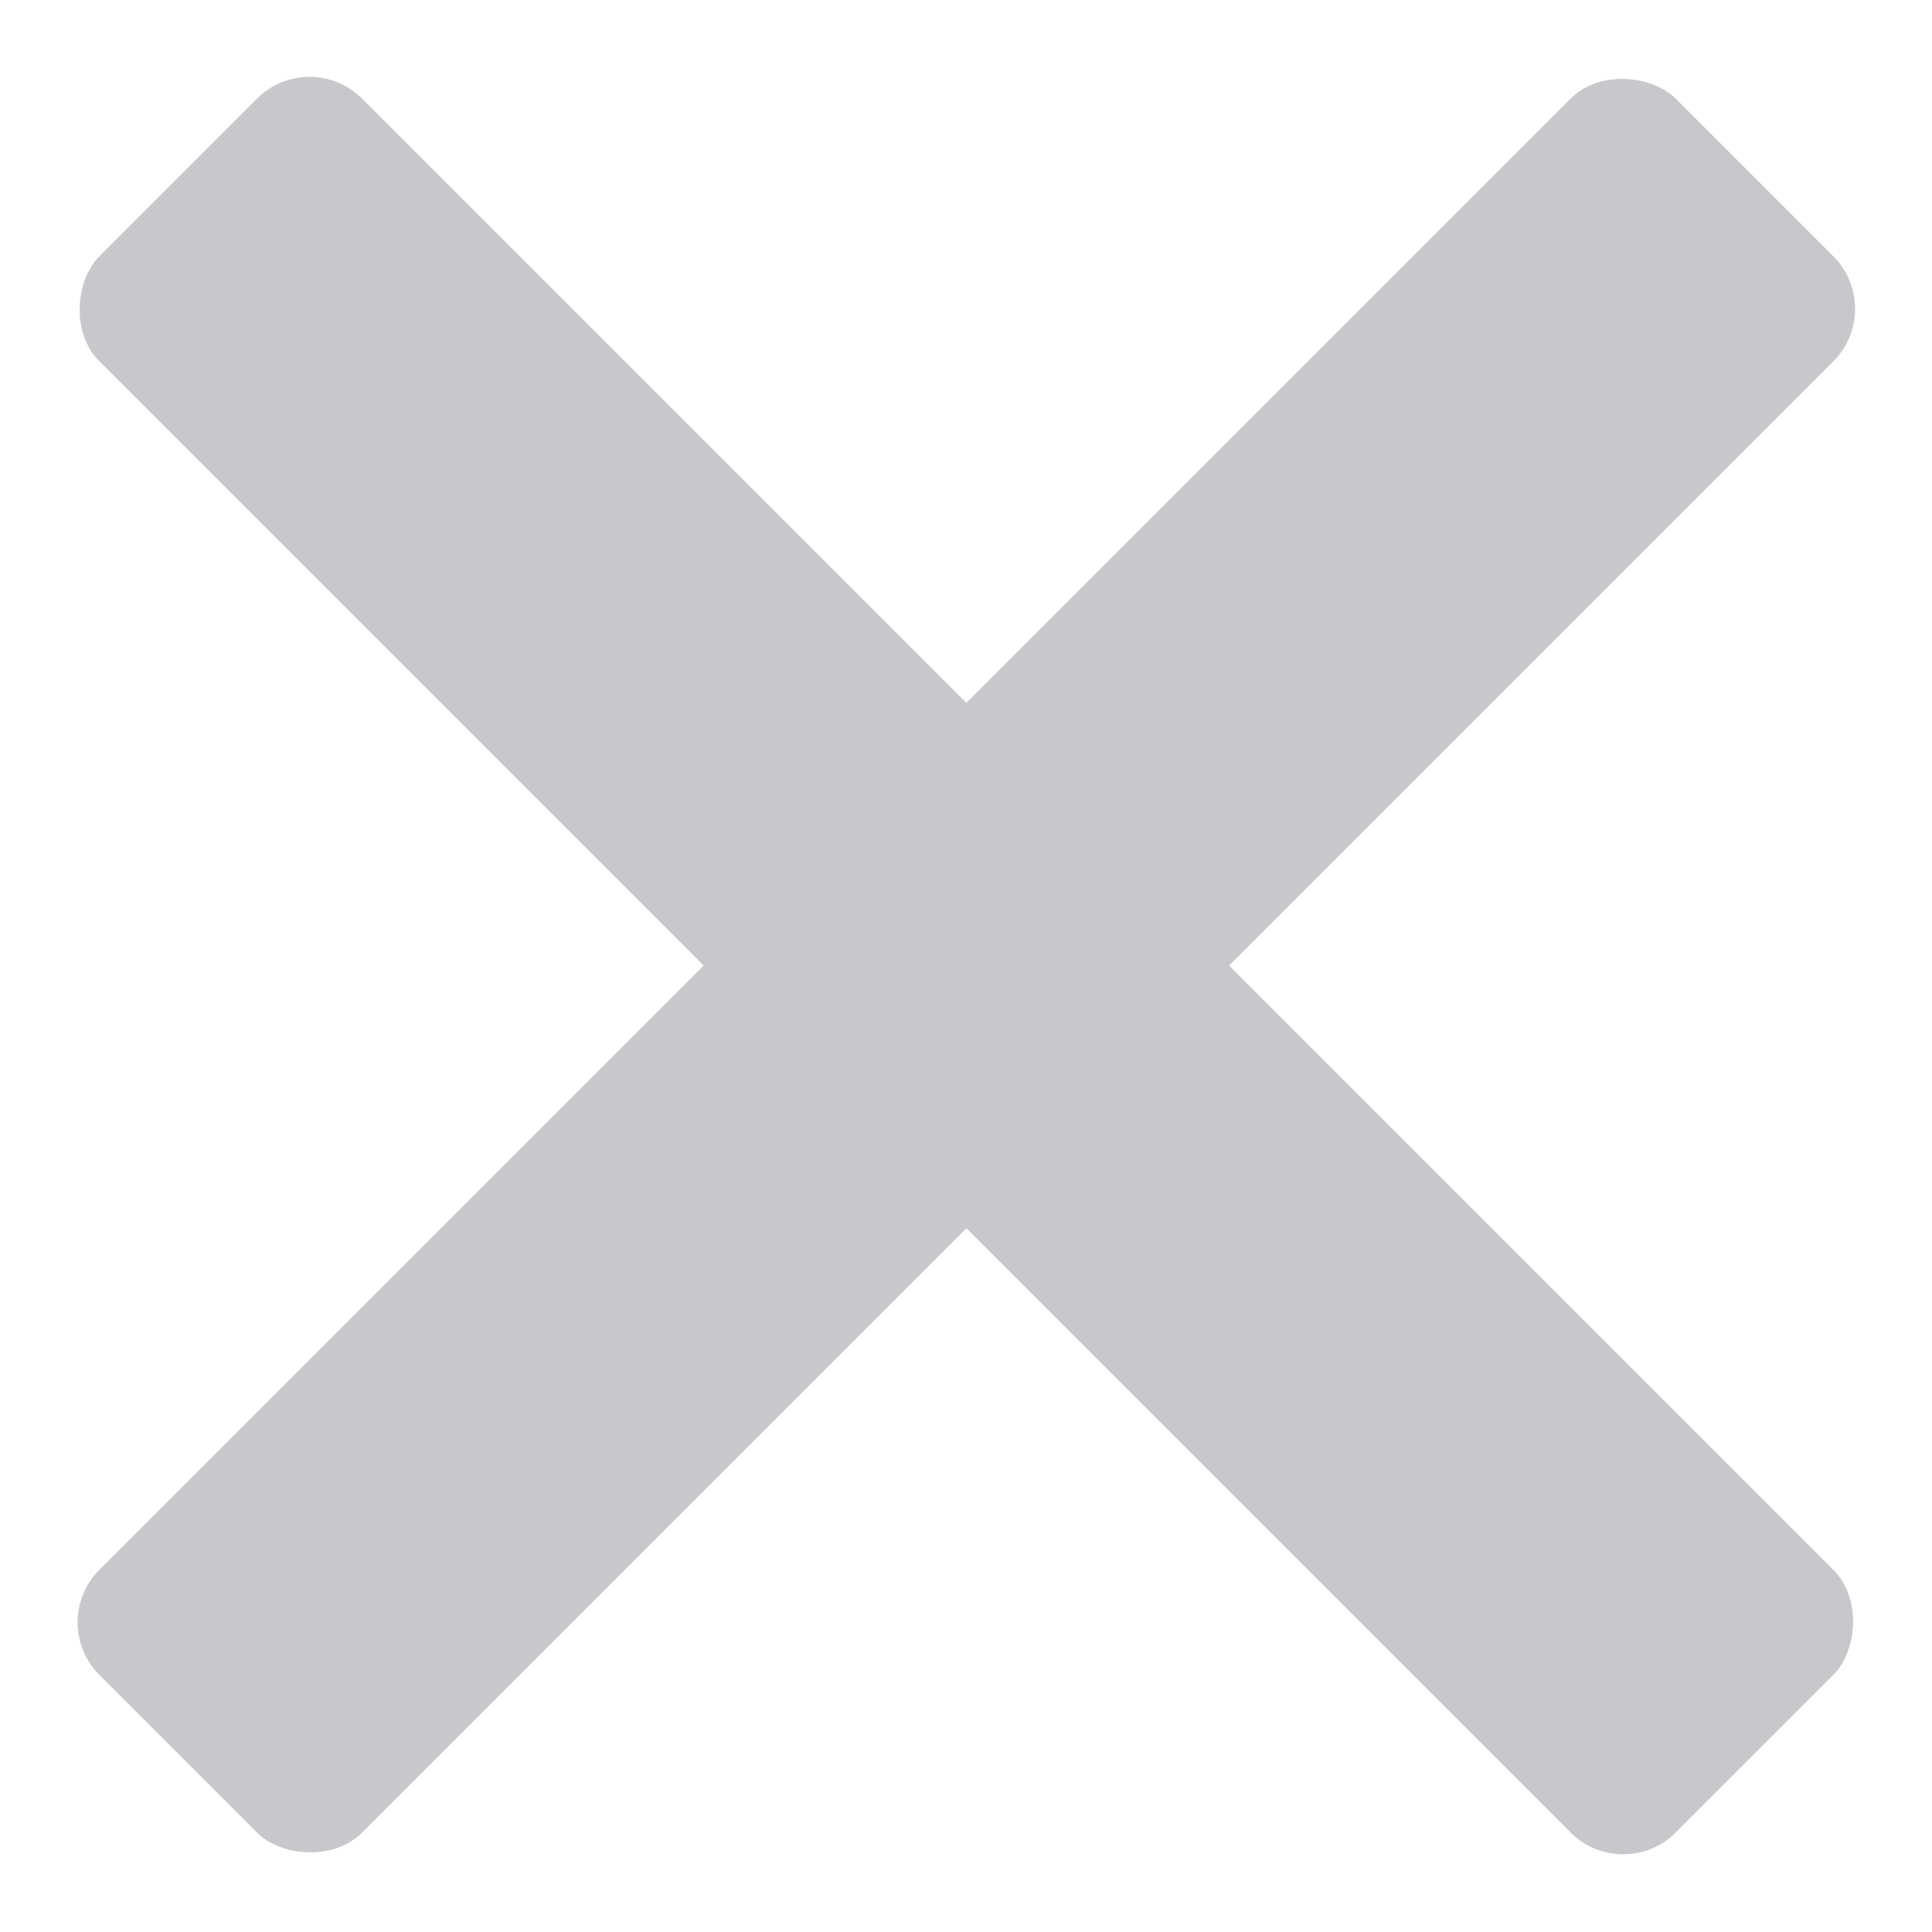 <svg width="26" height="26" viewBox="0 0 26 26" fill="none" xmlns="http://www.w3.org/2000/svg">
    <rect x="4.166" y="0.62" width="30" height="5" rx="1" transform="rotate(45 4.166 0.62)" fill="#C8C7CC"/>
    <rect x="25.379" y="4.156" width="30" height="5" rx="1" transform="rotate(135 25.379 4.156)" fill="#C8C7CC"/>
</svg>
